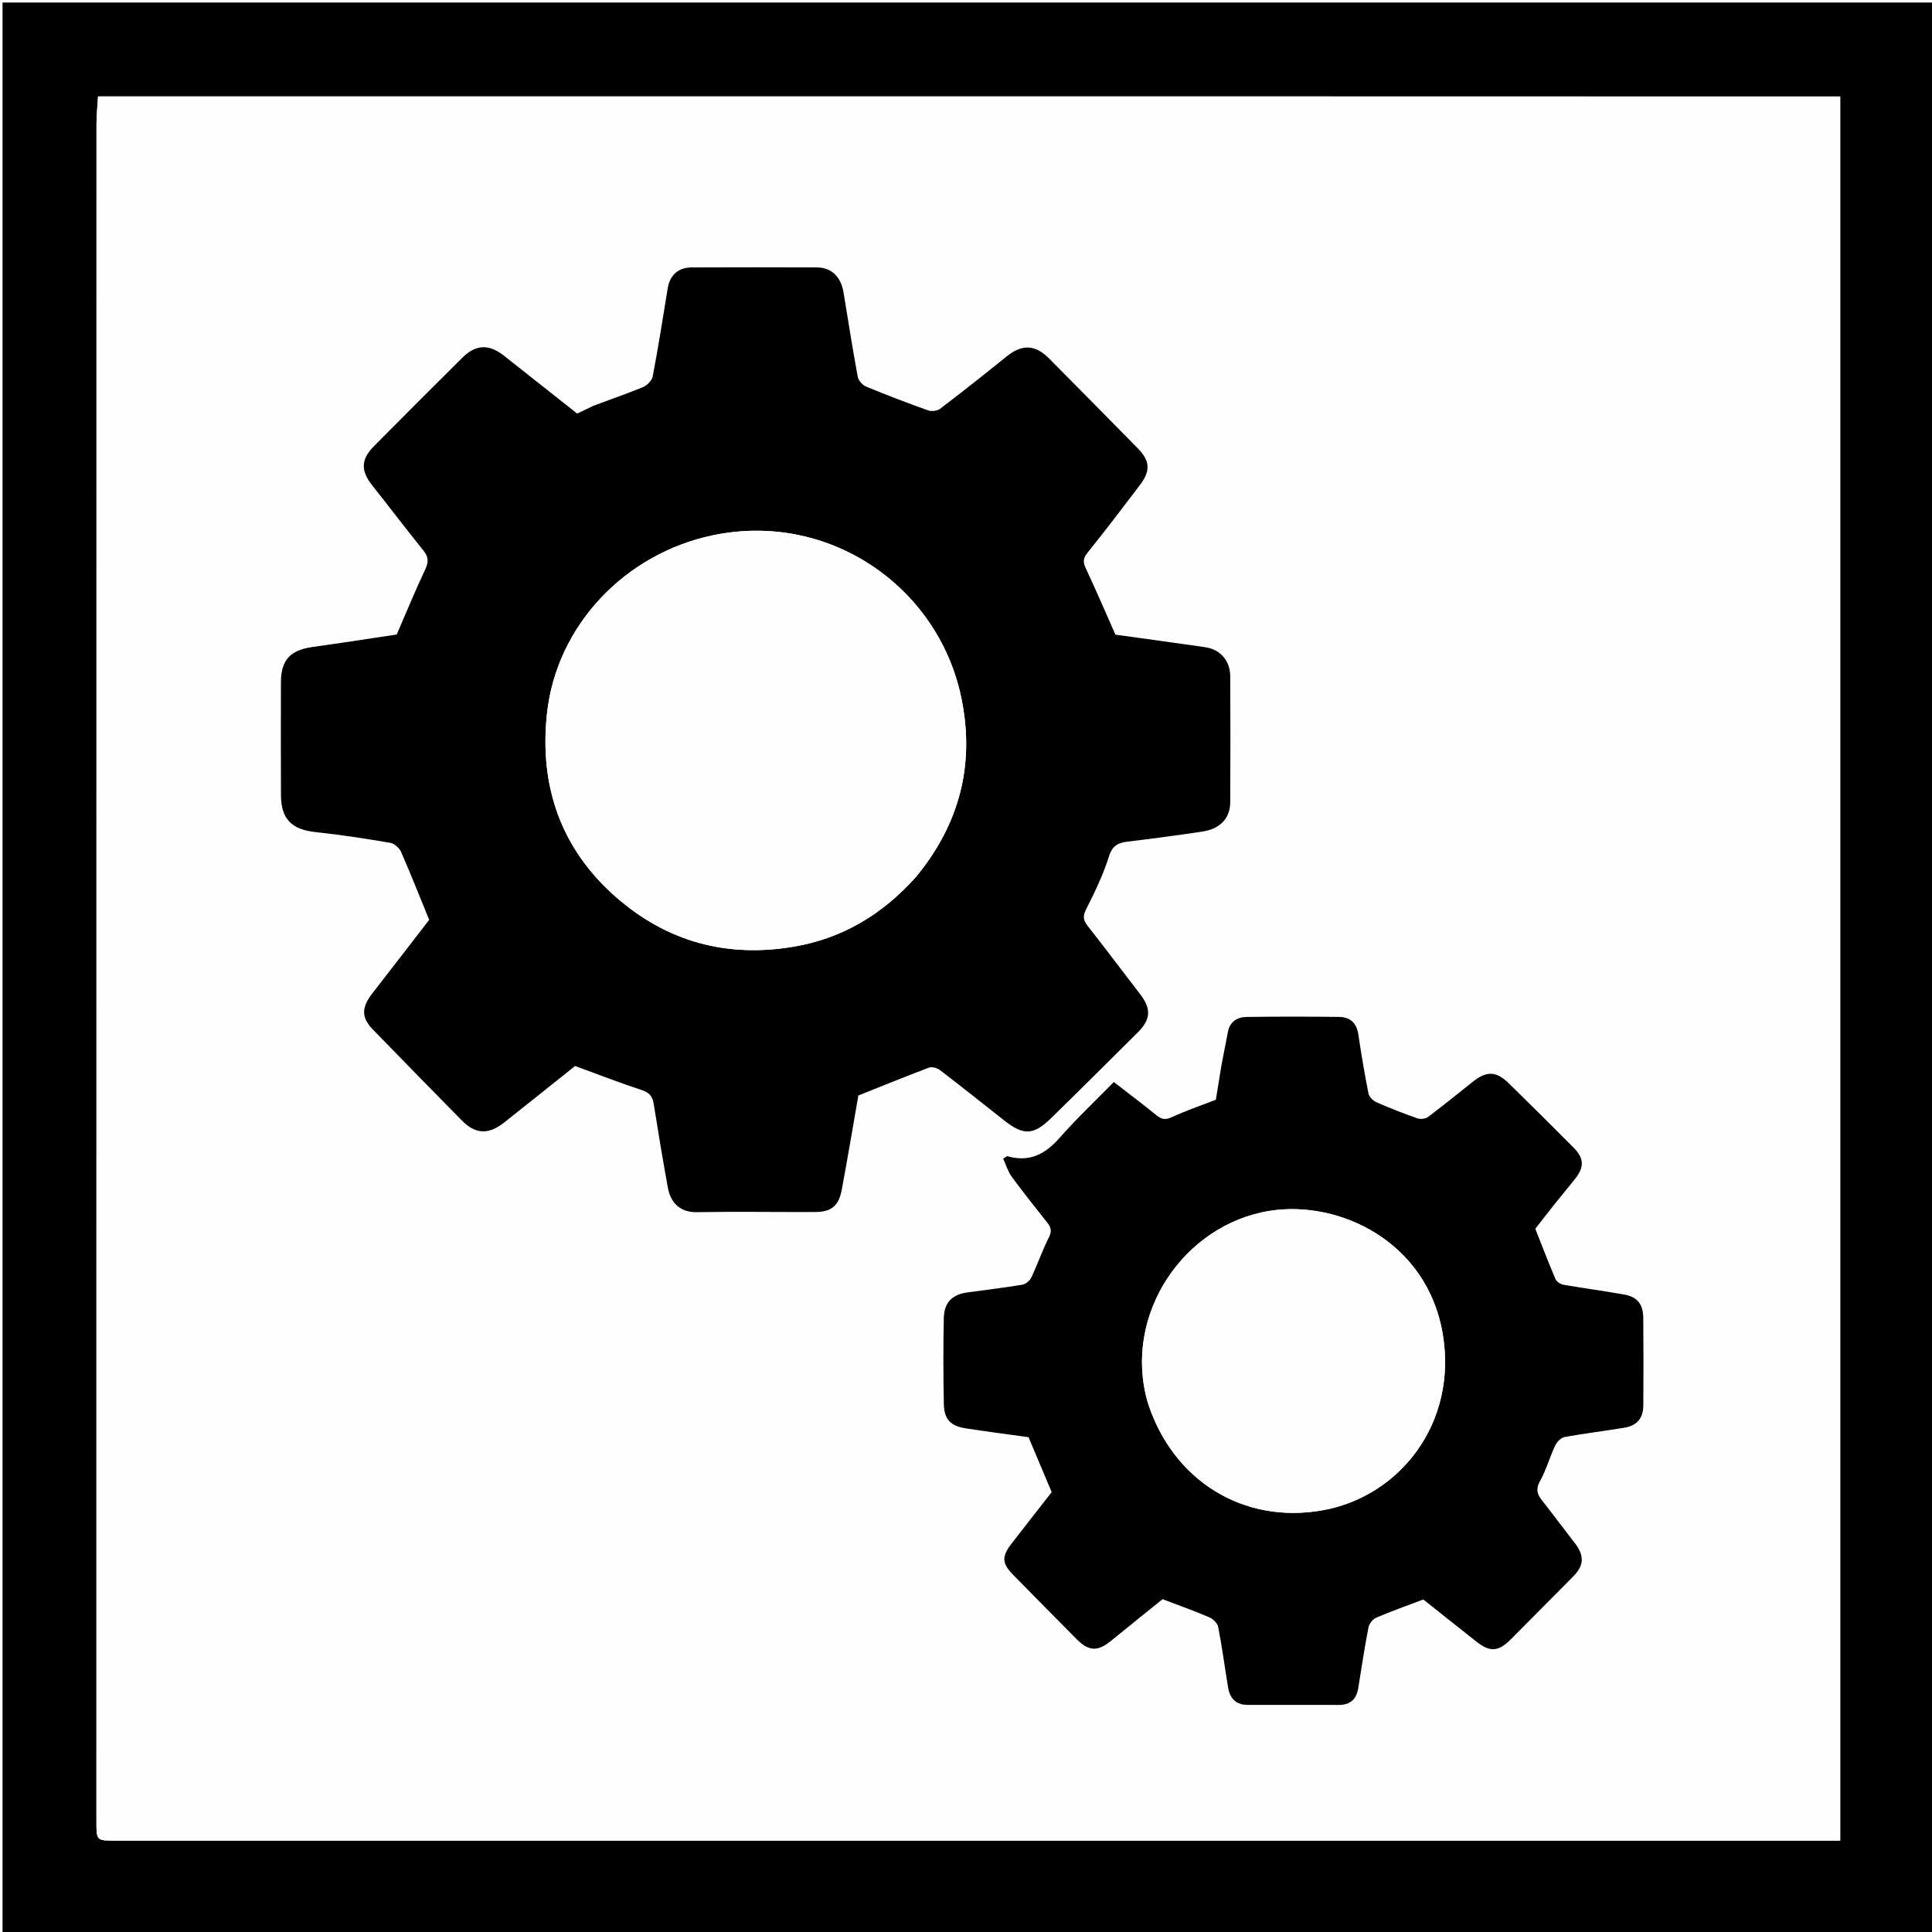 <svg version="1.1" id="Layer_1" xmlns="http://www.w3.org/2000/svg" xmlns:xlink="http://www.w3.org/1999/xlink" x="0px" y="0px"
	 width="100%" viewBox="0 0 764 764" enable-background="new 0 0 764 764" xml:space="preserve">
	 
	 <rect width="100%" height="100%" fill="white"/>
<path  opacity="1" stroke="none" 
	d="
M419,765 
	C279.333,765 140.167,765 1,765 
	C1,510.333 1,255.667 1,1 
	C255.667,1 510.333,1 765,1 
	C765,255.667 765,510.333 765,765 
	C649.833,765 534.667,765 419,765 
M495.5,38.136 
	C343.373,38.136 191.246,38.136 38.776,38.136 
	C38.549,41.937 38.162,45.401 38.161,48.865 
	C38.132,272.667 38.133,496.469 38.133,720.271 
	C38.133,727.867 38.138,727.868 45.722,727.868 
	C270.523,727.868 495.323,727.868 720.124,727.868 
	C722.711,727.868 725.299,727.868 727.699,727.868 
	C727.699,497.623 727.699,267.906 727.699,38.159 
	C650.431,38.159 573.466,38.159 495.5,38.136 
z"/>
<path fill="#FEFEFE" opacity="1" stroke="none" 
	d="
M496,38.148 
	C573.466,38.159 650.431,38.159 727.699,38.159 
	C727.699,267.906 727.699,497.623 727.699,727.868 
	C725.299,727.868 722.711,727.868 720.124,727.868 
	C495.323,727.868 270.523,727.868 45.722,727.868 
	C38.138,727.868 38.133,727.867 38.133,720.271 
	C38.133,496.469 38.132,272.667 38.161,48.865 
	C38.162,45.401 38.549,41.937 38.776,38.136 
	C191.246,38.136 343.373,38.136 496,38.148 
M234.208,160.742 
	C232.275,161.648 230.342,162.553 228.236,163.54 
	C218.559,155.893 208.913,148.271 199.268,140.648 
	C193.37,135.988 188.17,136.158 182.83,141.457 
	C171.122,153.073 159.47,164.747 147.854,176.455 
	C142.711,181.639 142.631,186.18 147.119,191.843 
	C153.931,200.44 160.557,209.187 167.454,217.715 
	C169.524,220.275 169.521,222.28 168.137,225.214 
	C164.209,233.54 160.718,242.073 156.886,250.914 
	C146.247,252.5 134.978,254.273 123.681,255.836 
	C114.761,257.07 111.109,260.962 111.092,269.871 
	C111.065,284.702 111.03,299.533 111.101,314.363 
	C111.147,323.981 115.398,328.07 124.891,329.065 
	C134.761,330.1 144.587,331.637 154.373,333.302 
	C155.979,333.575 157.926,335.355 158.616,336.922 
	C162.401,345.526 165.844,354.281 169.715,363.745 
	C162.612,372.944 154.934,382.95 147.184,392.9 
	C142.929,398.363 142.853,402.382 147.369,407.029 
	C159.092,419.095 170.847,431.13 182.657,443.111 
	C188.048,448.58 193.214,448.773 199.384,443.883 
	C209.025,436.242 218.626,428.551 227.411,421.546 
	C236.642,424.918 245.108,428.223 253.733,431.044 
	C256.713,432.019 258.018,433.462 258.491,436.439 
	C260.256,447.555 262.104,458.661 264.113,469.735 
	C265.204,475.745 269.142,479.45 275.397,479.342 
	C291.055,479.07 306.722,479.341 322.385,479.278 
	C328.781,479.252 331.679,476.868 332.89,470.383 
	C335.229,457.85 337.323,445.27 339.43,433.214 
	C348.862,429.449 358.027,425.694 367.295,422.21 
	C368.484,421.763 370.542,422.278 371.62,423.103 
	C380.21,429.668 388.663,436.412 397.153,443.108 
	C404.605,448.986 408.643,448.981 415.363,442.443 
	C426.946,431.172 438.353,419.721 449.839,408.351 
	C455.125,403.118 455.346,398.94 450.795,393.048 
	C443.889,384.106 437.133,375.048 430.136,366.179 
	C428.342,363.905 428.116,362.33 429.499,359.587 
	C432.912,352.816 436.269,345.906 438.518,338.698 
	C439.884,334.32 442.192,333.259 446.052,332.795 
	C455.909,331.611 465.755,330.302 475.572,328.826 
	C482.449,327.793 486.447,323.582 486.485,317.329 
	C486.586,300.666 486.584,284.002 486.487,267.339 
	C486.452,261.283 482.499,256.786 476.649,255.936 
	C464.54,254.176 452.413,252.543 441.088,250.968 
	C437.05,241.862 433.358,233.229 429.37,224.734 
	C428.227,222.299 428.261,220.797 430.033,218.595 
	C437.122,209.791 443.964,200.784 450.798,191.777 
	C455.054,186.17 454.775,182.218 449.899,177.258 
	C438.221,165.379 426.524,153.517 414.785,141.698 
	C409.285,136.161 404.056,136.11 398.017,140.996 
	C389.352,148.004 380.602,154.91 371.738,161.662 
	C370.621,162.513 368.384,162.769 367.028,162.286 
	C358.785,159.35 350.602,156.229 342.517,152.885 
	C341.086,152.293 339.465,150.5 339.193,149.028 
	C337.143,137.942 335.409,126.798 333.578,115.672 
	C332.552,109.435 328.796,105.773 323.007,105.75 
	C306.51,105.684 290.012,105.692 273.515,105.755 
	C268.144,105.775 264.877,108.848 264.04,114.026 
	C262.165,125.63 260.315,137.242 258.13,148.79 
	C257.822,150.418 255.97,152.36 254.363,153.031 
	C247.96,155.703 241.371,157.929 234.208,160.742 
M482.946,421.632 
	C482.185,426.328 481.425,431.023 480.798,434.897 
	C474.464,437.354 468.813,439.259 463.44,441.759 
	C460.909,442.937 459.356,442.694 457.31,441.026 
	C451.925,436.637 446.364,432.464 440.444,427.872 
	C433.093,435.386 425.685,442.368 418.994,449.981 
	C413.275,456.489 406.961,459.71 398.343,457.21 
	C398.141,457.152 397.816,457.518 396.707,458.214 
	C397.784,460.536 398.558,463.234 400.112,465.362 
	C404.62,471.535 409.418,477.498 414.153,483.503 
	C415.582,485.314 416.047,486.791 414.829,489.2 
	C412.216,494.37 410.327,499.902 407.851,505.149 
	C407.254,506.415 405.634,507.791 404.298,508.016 
	C397.119,509.227 389.883,510.103 382.664,511.069 
	C376.61,511.879 373.361,514.984 373.226,521.251 
	C372.982,532.574 373.011,543.91 373.238,555.234 
	C373.359,561.294 375.893,563.904 381.94,564.839 
	C390.28,566.129 398.653,567.201 406.731,568.328 
	C409.795,575.603 412.743,582.604 415.884,590.061 
	C410.774,596.61 405.34,603.53 399.957,610.49 
	C396.062,615.526 396.227,618.276 400.546,622.657 
	C408.966,631.198 417.357,639.766 425.813,648.271 
	C430.54,653.025 434.122,653.111 439.288,648.904 
	C446.238,643.244 453.231,637.635 459.73,632.387 
	C466.284,634.889 472.34,637.037 478.233,639.566 
	C479.713,640.202 481.449,641.911 481.734,643.385 
	C483.269,651.346 484.337,659.395 485.664,667.398 
	C486.383,671.731 488.872,674.2 493.467,674.197 
	C505.463,674.189 517.459,674.195 529.455,674.205 
	C534.022,674.208 536.44,671.883 537.138,667.428 
	C538.391,659.428 539.633,651.421 541.174,643.474 
	C541.453,642.038 542.88,640.264 544.222,639.693 
	C550.27,637.116 556.478,634.917 562.827,632.506 
	C569.613,637.886 576.657,643.452 583.678,649.046 
	C589.158,653.411 592.486,653.253 597.5,648.218 
	C605.728,639.955 613.917,631.653 622.135,623.381 
	C626.442,619.046 626.59,615.144 622.741,610.198 
	C618.359,604.565 614.125,598.817 609.704,593.215 
	C607.77,590.766 607.281,588.775 608.986,585.695 
	C611.453,581.24 612.845,576.202 615.022,571.567 
	C615.68,570.166 617.283,568.528 618.686,568.271 
	C626.513,566.842 634.428,565.903 642.279,564.594 
	C647.37,563.745 649.807,560.858 649.844,555.708 
	C649.928,544.213 649.923,532.716 649.823,521.221 
	C649.775,515.703 647.468,512.826 642.195,511.896 
	C634.212,510.487 626.169,509.426 618.183,508.032 
	C617.037,507.831 615.544,506.82 615.11,505.801 
	C612.332,499.291 609.805,492.674 607.127,485.916 
	C609.552,482.811 612.079,479.52 614.667,476.277 
	C617.366,472.895 620.154,469.584 622.846,466.197 
	C626.54,461.549 626.437,458.019 622.31,453.873 
	C613.849,445.372 605.355,436.901 596.782,428.513 
	C591.642,423.484 587.904,423.4 582.352,427.818 
	C576.495,432.478 570.688,437.207 564.703,441.698 
	C563.7,442.45 561.724,442.67 560.509,442.245 
	C555.063,440.339 549.676,438.236 544.394,435.914 
	C543.043,435.32 541.442,433.811 541.175,432.479 
	C539.616,424.706 538.31,416.876 537.144,409.032 
	C536.466,404.469 533.823,402.184 529.503,402.133 
	C517.342,401.987 505.177,401.98 493.017,402.146 
	C489.266,402.197 486.344,403.966 485.567,408.109 
	C484.774,412.336 483.932,416.555 482.946,421.632 
z"/>
<path  opacity="1" stroke="none" 
	d="
M234.529,160.531 
	C241.371,157.929 247.96,155.703 254.363,153.031 
	C255.97,152.36 257.822,150.418 258.13,148.79 
	C260.315,137.242 262.165,125.63 264.04,114.026 
	C264.877,108.848 268.144,105.775 273.515,105.755 
	C290.012,105.692 306.51,105.684 323.007,105.75 
	C328.796,105.773 332.552,109.435 333.578,115.672 
	C335.409,126.798 337.143,137.942 339.193,149.028 
	C339.465,150.5 341.086,152.293 342.517,152.885 
	C350.602,156.229 358.785,159.35 367.028,162.286 
	C368.384,162.769 370.621,162.513 371.738,161.662 
	C380.602,154.91 389.352,148.004 398.017,140.996 
	C404.056,136.11 409.285,136.161 414.785,141.698 
	C426.524,153.517 438.221,165.379 449.899,177.258 
	C454.775,182.218 455.054,186.17 450.798,191.777 
	C443.964,200.784 437.122,209.791 430.033,218.595 
	C428.261,220.797 428.227,222.299 429.37,224.734 
	C433.358,233.229 437.05,241.862 441.088,250.968 
	C452.413,252.543 464.54,254.176 476.649,255.936 
	C482.499,256.786 486.452,261.283 486.487,267.339 
	C486.584,284.002 486.586,300.666 486.485,317.329 
	C486.447,323.582 482.449,327.793 475.572,328.826 
	C465.755,330.302 455.909,331.611 446.052,332.795 
	C442.192,333.259 439.884,334.32 438.518,338.698 
	C436.269,345.906 432.912,352.816 429.499,359.587 
	C428.116,362.33 428.342,363.905 430.136,366.179 
	C437.133,375.048 443.889,384.106 450.795,393.048 
	C455.346,398.94 455.125,403.118 449.839,408.351 
	C438.353,419.721 426.946,431.172 415.363,442.443 
	C408.643,448.981 404.605,448.986 397.153,443.108 
	C388.663,436.412 380.21,429.668 371.62,423.103 
	C370.542,422.278 368.484,421.763 367.295,422.21 
	C358.027,425.694 348.862,429.449 339.43,433.214 
	C337.323,445.27 335.229,457.85 332.89,470.383 
	C331.679,476.868 328.781,479.252 322.385,479.278 
	C306.722,479.341 291.055,479.07 275.397,479.342 
	C269.142,479.45 265.204,475.745 264.113,469.735 
	C262.104,458.661 260.256,447.555 258.491,436.439 
	C258.018,433.462 256.713,432.019 253.733,431.044 
	C245.108,428.223 236.642,424.918 227.411,421.546 
	C218.626,428.551 209.025,436.242 199.384,443.883 
	C193.214,448.773 188.048,448.58 182.657,443.111 
	C170.847,431.13 159.092,419.095 147.369,407.029 
	C142.853,402.382 142.929,398.363 147.184,392.9 
	C154.934,382.95 162.612,372.944 169.715,363.745 
	C165.844,354.281 162.401,345.526 158.616,336.922 
	C157.926,335.355 155.979,333.575 154.373,333.302 
	C144.587,331.637 134.761,330.1 124.891,329.065 
	C115.398,328.07 111.147,323.981 111.101,314.363 
	C111.03,299.533 111.065,284.702 111.092,269.871 
	C111.109,260.962 114.761,257.07 123.681,255.836 
	C134.978,254.273 146.247,252.5 156.886,250.914 
	C160.718,242.073 164.209,233.54 168.137,225.214 
	C169.521,222.28 169.524,220.275 167.454,217.715 
	C160.557,209.187 153.931,200.44 147.119,191.843 
	C142.631,186.18 142.711,181.639 147.854,176.455 
	C159.47,164.747 171.122,153.073 182.83,141.457 
	C188.17,136.158 193.37,135.988 199.268,140.648 
	C208.913,148.271 218.559,155.893 228.236,163.54 
	C230.342,162.553 232.275,161.648 234.529,160.531 
M362.265,346.743 
	C379.683,325.664 385.756,301.601 379.937,274.989 
	C370.467,231.687 327.628,202.159 281.978,211.661 
	C247.193,218.901 220.074,247.292 216.301,282.174 
	C213.219,310.678 221.696,335.504 243.491,354.661 
	C263.742,372.462 287.606,378.929 314.269,374.286 
	C333.306,370.97 348.95,361.564 362.265,346.743 
z"/>
<path  opacity="1" stroke="none" 
	d="
M483.029,421.204 
	C483.932,416.555 484.774,412.336 485.567,408.109 
	C486.344,403.966 489.266,402.197 493.017,402.146 
	C505.177,401.98 517.342,401.987 529.503,402.133 
	C533.823,402.184 536.466,404.469 537.144,409.032 
	C538.31,416.876 539.616,424.706 541.175,432.479 
	C541.442,433.811 543.043,435.32 544.394,435.914 
	C549.676,438.236 555.063,440.339 560.509,442.245 
	C561.724,442.67 563.7,442.45 564.703,441.698 
	C570.688,437.207 576.495,432.478 582.352,427.818 
	C587.904,423.4 591.642,423.484 596.782,428.513 
	C605.355,436.901 613.849,445.372 622.31,453.873 
	C626.437,458.019 626.54,461.549 622.846,466.197 
	C620.154,469.584 617.366,472.895 614.667,476.277 
	C612.079,479.52 609.552,482.811 607.127,485.916 
	C609.805,492.674 612.332,499.291 615.11,505.801 
	C615.544,506.82 617.037,507.831 618.183,508.032 
	C626.169,509.426 634.212,510.487 642.195,511.896 
	C647.468,512.826 649.775,515.703 649.823,521.221 
	C649.923,532.716 649.928,544.213 649.844,555.708 
	C649.807,560.858 647.37,563.745 642.279,564.594 
	C634.428,565.903 626.513,566.842 618.686,568.271 
	C617.283,568.528 615.68,570.166 615.022,571.567 
	C612.845,576.202 611.453,581.24 608.986,585.695 
	C607.281,588.775 607.77,590.766 609.704,593.215 
	C614.125,598.817 618.359,604.565 622.741,610.198 
	C626.59,615.144 626.442,619.046 622.135,623.381 
	C613.917,631.653 605.728,639.955 597.5,648.218 
	C592.486,653.253 589.158,653.411 583.678,649.046 
	C576.657,643.452 569.613,637.886 562.827,632.506 
	C556.478,634.917 550.27,637.116 544.222,639.693 
	C542.88,640.264 541.453,642.038 541.174,643.474 
	C539.633,651.421 538.391,659.428 537.138,667.428 
	C536.44,671.883 534.022,674.208 529.455,674.205 
	C517.459,674.195 505.463,674.189 493.467,674.197 
	C488.872,674.2 486.383,671.731 485.664,667.398 
	C484.337,659.395 483.269,651.346 481.734,643.385 
	C481.449,641.911 479.713,640.202 478.233,639.566 
	C472.34,637.037 466.284,634.889 459.73,632.387 
	C453.231,637.635 446.238,643.244 439.288,648.904 
	C434.122,653.111 430.54,653.025 425.813,648.271 
	C417.357,639.766 408.966,631.198 400.546,622.657 
	C396.227,618.276 396.062,615.526 399.957,610.49 
	C405.34,603.53 410.774,596.61 415.884,590.061 
	C412.743,582.604 409.795,575.603 406.731,568.328 
	C398.653,567.201 390.28,566.129 381.94,564.839 
	C375.893,563.904 373.359,561.294 373.238,555.234 
	C373.011,543.91 372.982,532.574 373.226,521.251 
	C373.361,514.984 376.61,511.879 382.664,511.069 
	C389.883,510.103 397.119,509.227 404.298,508.016 
	C405.634,507.791 407.254,506.415 407.851,505.149 
	C410.327,499.902 412.216,494.37 414.829,489.2 
	C416.047,486.791 415.582,485.314 414.153,483.503 
	C409.418,477.498 404.62,471.535 400.112,465.362 
	C398.558,463.234 397.784,460.536 396.707,458.214 
	C397.816,457.518 398.141,457.152 398.343,457.21 
	C406.961,459.71 413.275,456.489 418.994,449.981 
	C425.685,442.368 433.093,435.386 440.444,427.872 
	C446.364,432.464 451.925,436.637 457.31,441.026 
	C459.356,442.694 460.909,442.937 463.44,441.759 
	C468.813,439.259 474.464,437.354 480.798,434.897 
	C481.425,431.023 482.185,426.328 483.029,421.204 
M453.784,554.434 
	C463.579,585.41 491.651,602.942 523.262,597.187 
	C553.509,591.68 576.3,562.873 570.576,527.856 
	C564.53,490.875 529.506,474.533 502.268,478.8 
	C468.006,484.168 444.055,519.986 453.784,554.434 
z"/>
<path fill="#FEFEFE" opacity="1" stroke="none" 
	d="
M362.01,346.991 
	C348.95,361.564 333.306,370.97 314.269,374.286 
	C287.606,378.929 263.742,372.462 243.491,354.661 
	C221.696,335.504 213.219,310.678 216.301,282.174 
	C220.074,247.292 247.193,218.901 281.978,211.661 
	C327.628,202.159 370.467,231.687 379.937,274.989 
	C385.756,301.601 379.683,325.664 362.01,346.991 
z"/>
<path fill="#FDFDFD" opacity="1" stroke="none" 
	d="
M453.751,554.023 
	C444.055,519.986 468.006,484.168 502.268,478.8 
	C529.506,474.533 564.53,490.875 570.576,527.856 
	C576.3,562.873 553.509,591.68 523.262,597.187 
	C491.651,602.942 463.579,585.41 453.751,554.023 
z"/>
</svg>